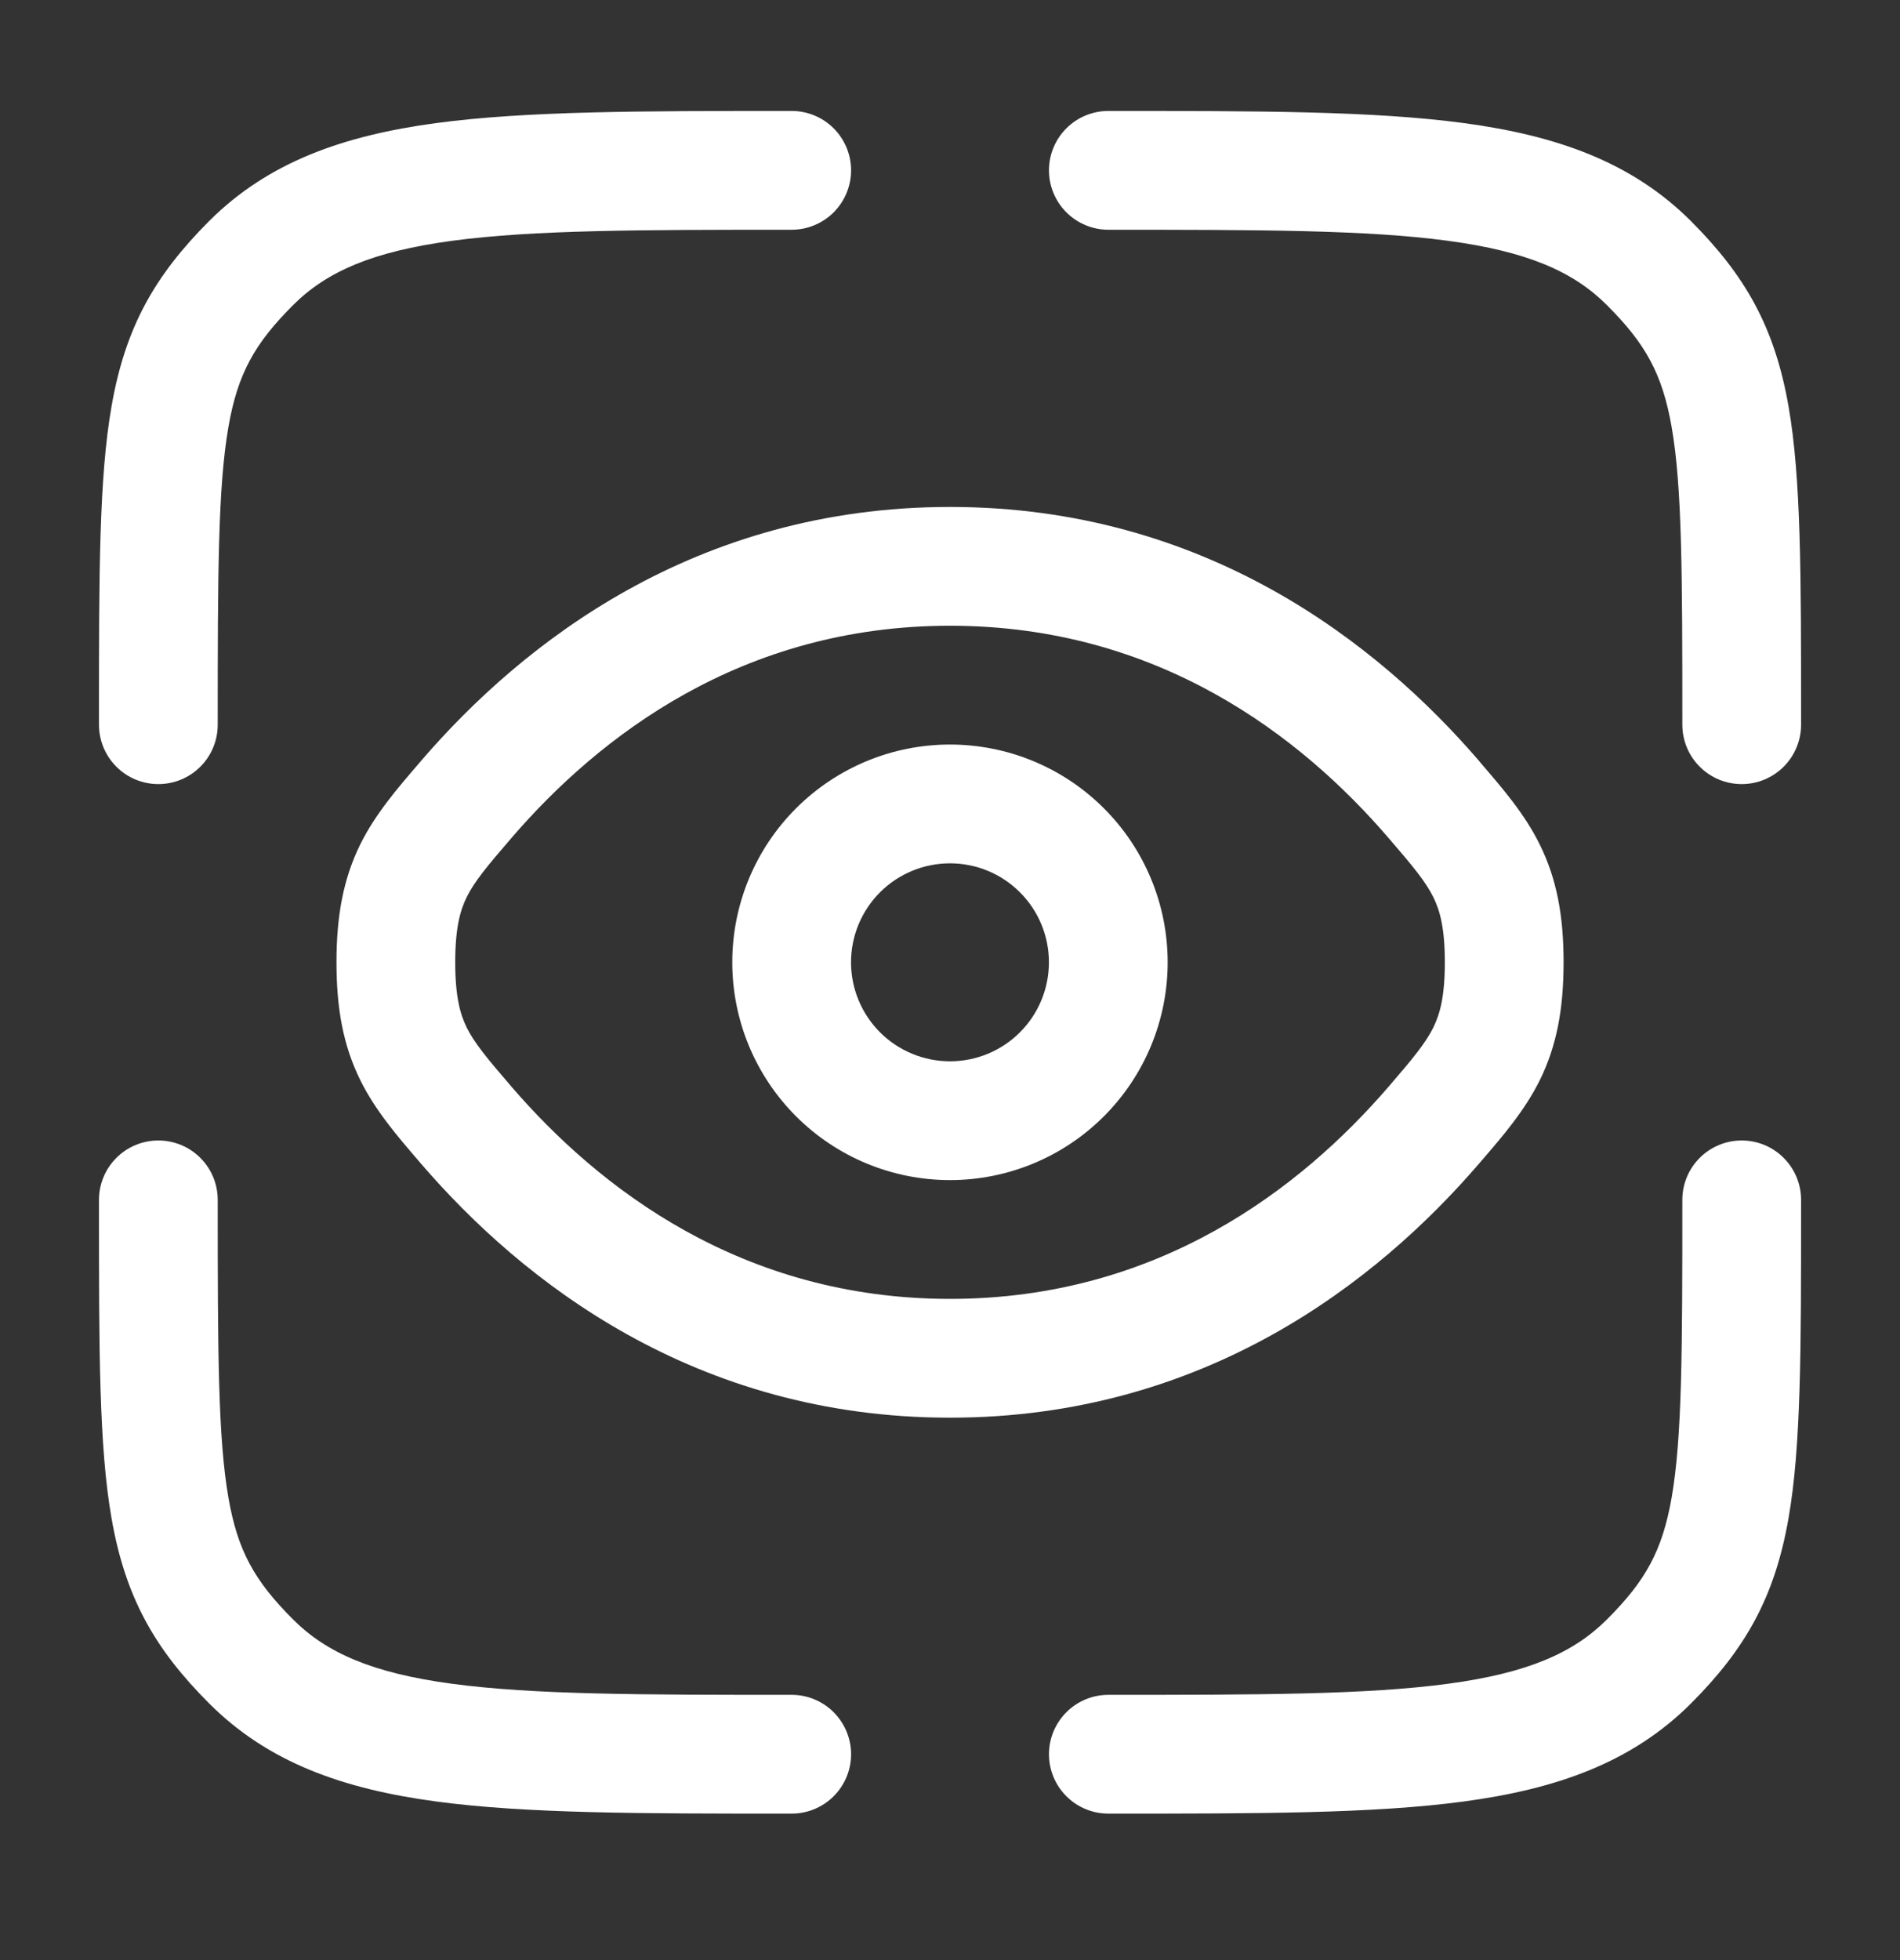 <svg width="32" height="33" viewBox="0 0 32 33" fill="none" xmlns="http://www.w3.org/2000/svg">
<rect x="0" y="0" width="32" height="33" fill="#333333" stroke="none"/>
<path d="M24.387 4.054C23.016 3.87 21.21 3.868 18.667 3.868C18.402 3.868 18.147 3.762 17.96 3.575C17.772 3.387 17.667 3.133 17.667 2.868C17.667 2.602 17.772 2.348 17.96 2.161C18.147 1.973 18.402 1.868 18.667 1.868H18.742C21.192 1.868 23.134 1.868 24.652 2.072C26.215 2.282 27.48 2.725 28.479 3.722C29.391 4.636 29.89 5.504 30.123 6.844C30.334 8.049 30.334 9.673 30.334 12.073V12.201C30.334 12.466 30.228 12.721 30.041 12.908C29.853 13.096 29.599 13.201 29.334 13.201C29.068 13.201 28.814 13.096 28.627 12.908C28.439 12.721 28.334 12.466 28.334 12.201C28.334 9.641 28.33 8.2 28.154 7.188C27.996 6.29 27.714 5.786 27.064 5.137C26.5 4.573 25.727 4.234 24.386 4.054M3.667 20.201C3.667 19.936 3.562 19.681 3.374 19.494C3.187 19.306 2.932 19.201 2.667 19.201C2.402 19.201 2.147 19.306 1.96 19.494C1.772 19.681 1.667 19.936 1.667 20.201V20.329C1.667 22.729 1.667 24.353 1.878 25.558C2.111 26.898 2.61 27.766 3.522 28.678C4.52 29.678 5.786 30.12 7.348 30.33C8.868 30.534 10.808 30.534 13.259 30.534H13.334C13.599 30.534 13.853 30.429 14.041 30.241C14.228 30.054 14.334 29.8 14.334 29.534C14.334 29.269 14.228 29.015 14.041 28.827C13.853 28.64 13.599 28.534 13.334 28.534C10.791 28.534 8.986 28.532 7.614 28.348C6.274 28.168 5.5 27.829 4.936 27.265C4.287 26.616 4.003 26.112 3.847 25.214C3.671 24.202 3.667 22.761 3.667 20.201ZM30.334 20.201C30.334 19.936 30.228 19.681 30.041 19.494C29.853 19.306 29.599 19.201 29.334 19.201C29.068 19.201 28.814 19.306 28.627 19.494C28.439 19.681 28.334 19.936 28.334 20.201C28.334 22.761 28.33 24.202 28.154 25.214C27.996 26.112 27.714 26.616 27.064 27.265C26.5 27.829 25.727 28.168 24.386 28.348C23.016 28.532 21.21 28.534 18.667 28.534C18.402 28.534 18.147 28.64 17.96 28.827C17.772 29.015 17.667 29.269 17.667 29.534C17.667 29.8 17.772 30.054 17.96 30.241C18.147 30.429 18.402 30.534 18.667 30.534H18.742C21.192 30.534 23.134 30.534 24.652 30.33C26.215 30.12 27.48 29.677 28.479 28.68C29.391 27.766 29.89 26.898 30.123 25.558C30.334 24.353 30.334 22.728 30.334 20.329V20.201ZM13.334 1.868H13.259C10.808 1.868 8.867 1.868 7.348 2.072C5.786 2.282 4.52 2.725 3.522 3.722C2.61 4.636 2.111 5.504 1.878 6.844C1.667 8.049 1.667 9.673 1.667 12.073V12.201C1.667 12.466 1.772 12.721 1.96 12.908C2.147 13.096 2.402 13.201 2.667 13.201C2.932 13.201 3.187 13.096 3.374 12.908C3.562 12.721 3.667 12.466 3.667 12.201C3.667 9.641 3.671 8.2 3.847 7.188C4.004 6.29 4.287 5.786 4.936 5.137C5.5 4.573 6.274 4.234 7.615 4.054C8.986 3.87 10.791 3.868 13.334 3.868C13.599 3.868 13.853 3.762 14.041 3.575C14.228 3.387 14.334 3.133 14.334 2.868C14.334 2.602 14.228 2.348 14.041 2.161C13.853 1.973 13.599 1.868 13.334 1.868Z" fill="white"/>
<path fill-rule="evenodd" clip-rule="evenodd" d="M16 12.535C15.027 12.535 14.095 12.921 13.407 13.609C12.719 14.296 12.333 15.229 12.333 16.201C12.333 17.174 12.719 18.106 13.407 18.794C14.095 19.482 15.027 19.868 16 19.868C16.972 19.868 17.905 19.482 18.592 18.794C19.28 18.106 19.666 17.174 19.666 16.201C19.666 15.229 19.28 14.296 18.592 13.609C17.905 12.921 16.972 12.535 16 12.535ZM14.333 16.201C14.333 15.759 14.509 15.335 14.821 15.023C15.134 14.71 15.558 14.535 16 14.535C16.442 14.535 16.866 14.71 17.178 15.023C17.491 15.335 17.666 15.759 17.666 16.201C17.666 16.643 17.491 17.067 17.178 17.38C16.866 17.692 16.442 17.868 16 17.868C15.558 17.868 15.134 17.692 14.821 17.38C14.509 17.067 14.333 16.643 14.333 16.201Z" fill="white"/>
<path fill-rule="evenodd" clip-rule="evenodd" d="M7.099 12.801C8.792 10.837 11.702 8.535 16 8.535C20.299 8.535 23.208 10.837 24.902 12.801L24.944 12.852C25.304 13.271 25.678 13.701 25.932 14.217C26.218 14.795 26.334 15.413 26.334 16.201C26.334 16.988 26.218 17.608 25.934 18.185C25.678 18.701 25.306 19.132 24.944 19.551L24.902 19.6C23.208 21.565 20.299 23.868 16 23.868C11.702 23.868 8.792 21.565 7.099 19.601L7.056 19.551C6.696 19.132 6.323 18.701 6.068 18.185C5.783 17.608 5.667 16.989 5.667 16.201C5.667 15.415 5.783 14.795 6.067 14.217C6.323 13.701 6.695 13.271 7.056 12.852L7.099 12.801ZM16 10.535C12.492 10.535 10.088 12.397 8.614 14.108C8.196 14.593 7.992 14.84 7.86 15.104C7.75 15.329 7.667 15.623 7.667 16.201C7.667 16.78 7.75 17.073 7.86 17.299C7.992 17.563 8.196 17.809 8.614 18.295C10.088 20.005 12.492 21.868 16 21.868C19.508 21.868 21.912 20.005 23.387 18.295C23.806 17.809 24.008 17.563 24.14 17.299C24.251 17.073 24.334 16.78 24.334 16.201C24.334 15.623 24.251 15.329 24.14 15.104C24.008 14.84 23.804 14.593 23.386 14.108C21.914 12.397 19.51 10.535 16 10.535Z" fill="white"/>
</svg>
